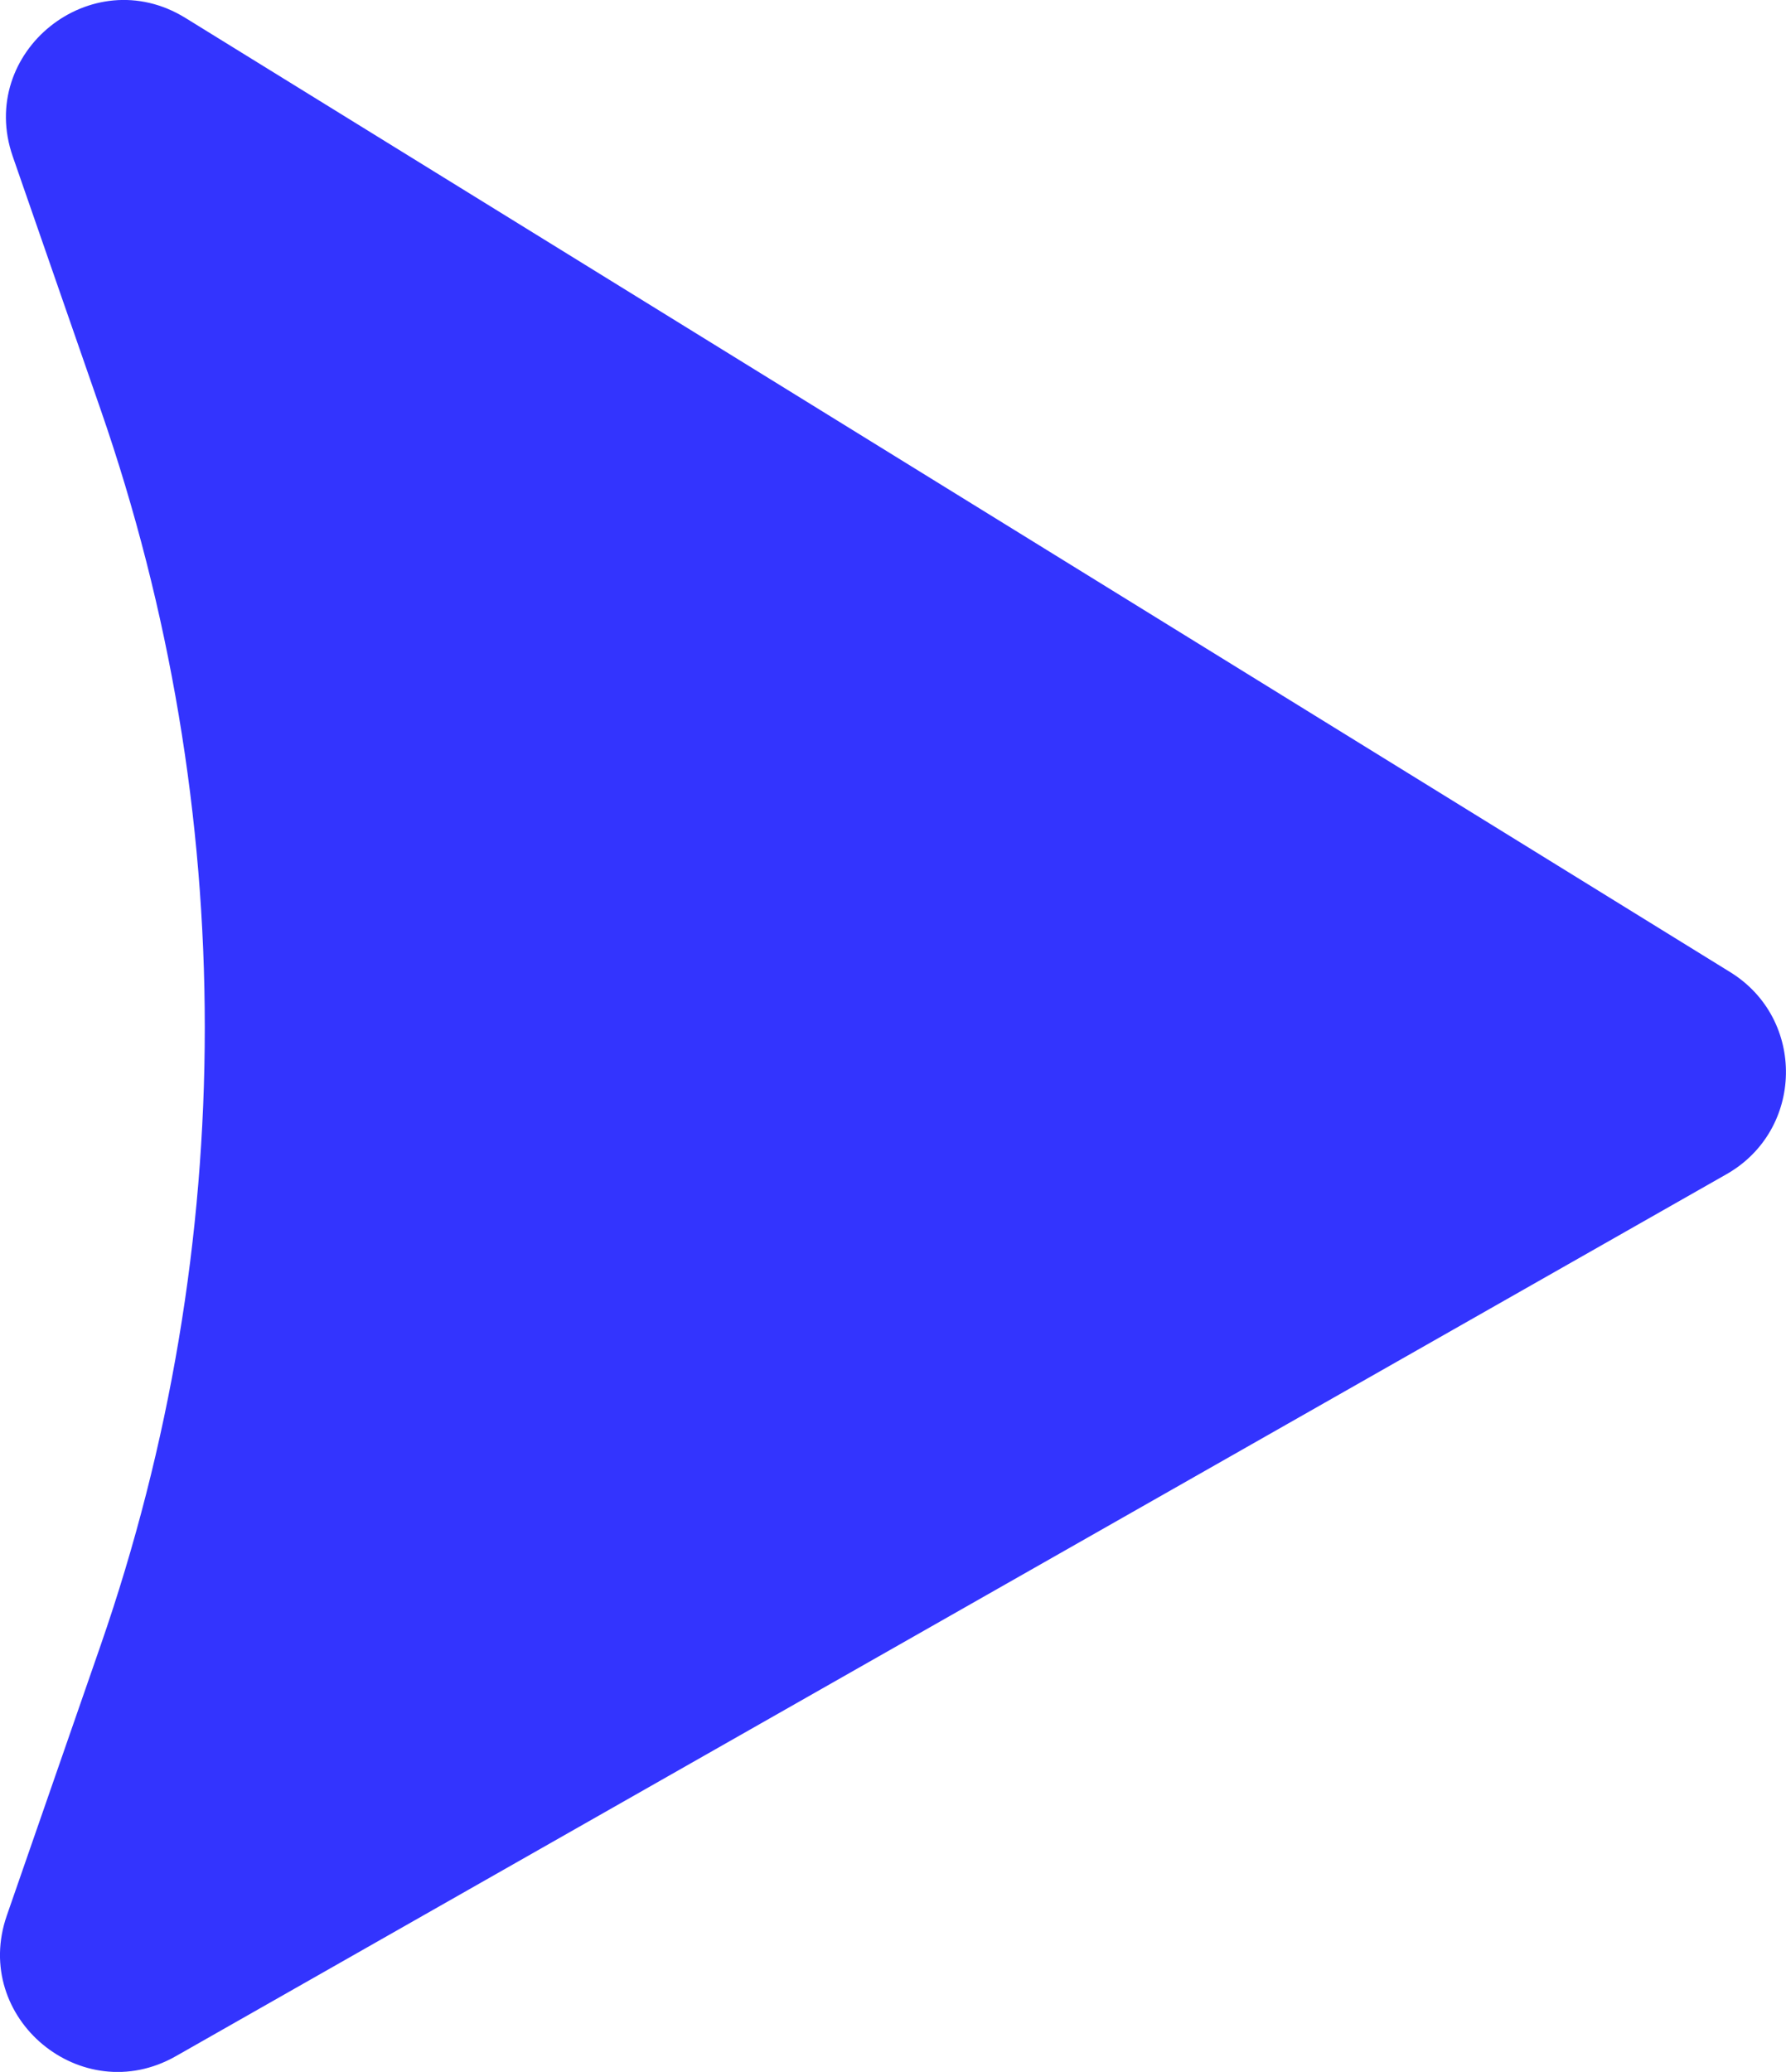<svg xmlns="http://www.w3.org/2000/svg" id="Layer_2" data-name="Layer 2" viewBox="0 0 96.72 112.19"><defs><style>      .cls-1 {        fill: #3334fe;        stroke-width: 0px;      }    </style></defs><g id="Layer_1-2" data-name="Layer 1"><path class="cls-1" d="m10.04.97l83.66,51.67c4.11,2.54,4,8.55-.2,10.94L9.52,111.34c-5.1,2.9-11.08-2.07-9.15-7.62l5.08-14.63c7.52-21.67,7.52-45.24,0-66.91L.69,8.47C-1.27,2.82,4.95-2.17,10.04.97Z"></path></g></svg>